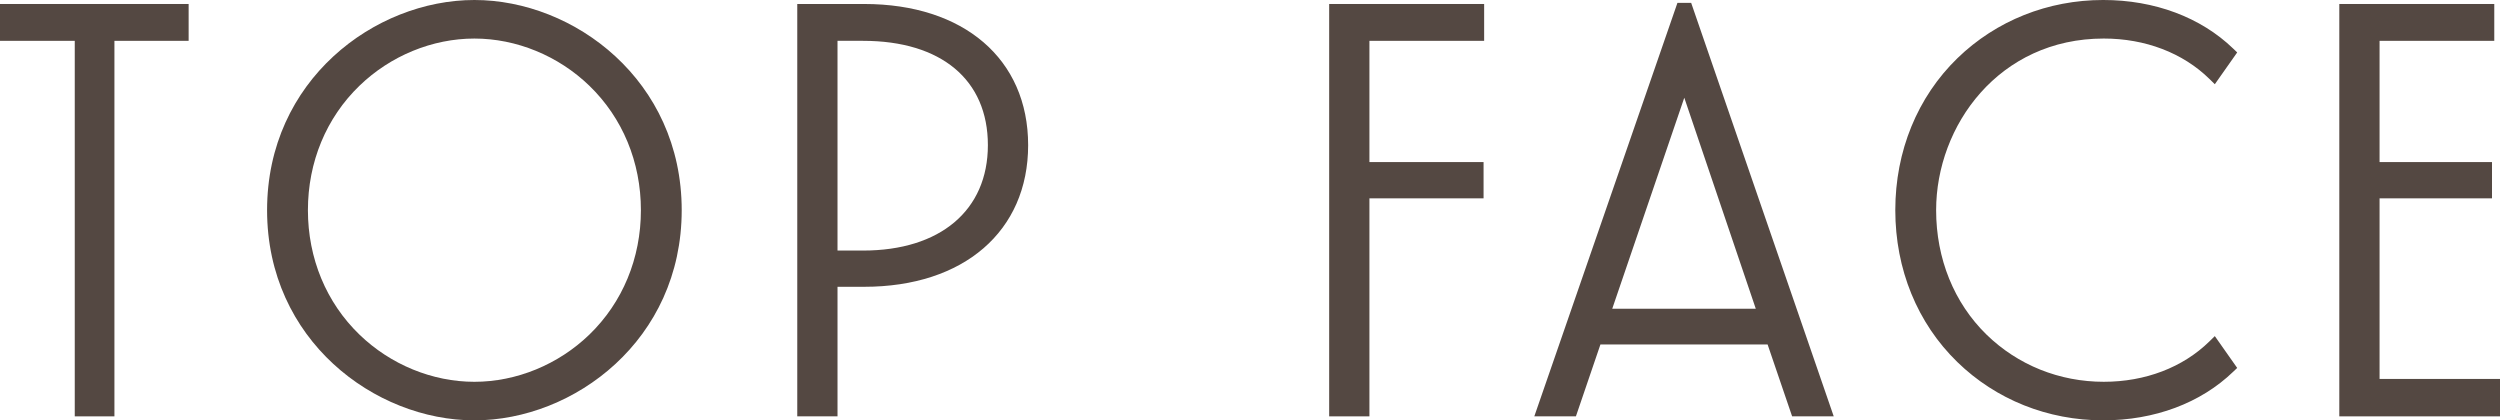 <?xml version="1.0" encoding="UTF-8"?> <svg xmlns="http://www.w3.org/2000/svg" id="Layer_2" data-name="Layer 2" viewBox="0 0 777.57 130.74"><defs><style> .cls-1 { fill: #544842; } </style></defs><g id="_Слой_1" data-name="Слой 1"><g><polygon class="cls-1" points="58.67 1.24 58.67 12.7 35.59 12.7 35.59 129.5 23.25 129.5 23.25 12.7 0 12.7 0 1.24 58.67 1.24"></polygon><path class="cls-1" d="M147.55,0c-31.01,0-64.48,24.99-64.48,65.37s33.47,65.37,64.48,65.37,64.48-24.99,64.48-65.37S178.56,0,147.55,0ZM199.34,65.37c0,14.96-5.7,28.71-16.03,38.7-9.65,9.33-22.69,14.68-35.76,14.68s-26.1-5.35-35.75-14.68c-10.34-9.99-16.03-23.74-16.03-38.7s5.69-28.71,16.03-38.7c9.65-9.33,22.68-14.68,35.75-14.68s26.11,5.35,35.76,14.68c10.33,9.99,16.03,23.74,16.03,38.7Z"></path><path class="cls-1" d="M268.79,1.24h-20.82v128.26h12.52v-40.3h8.3c30.97,0,50.99-17.29,50.99-44.06S299.76,1.24,268.79,1.24ZM260.49,12.7h7.94c24.32,0,38.83,12.12,38.83,32.44s-14.88,32.79-38.83,32.79h-7.94V12.7Z"></path><polygon class="cls-1" points="425.93 12.7 425.93 50.41 461.43 50.41 461.43 61.69 425.93 61.69 425.93 129.5 413.41 129.5 413.41 1.24 461.61 1.24 461.61 12.7 425.93 12.7"></polygon><path class="cls-1" d="M526,.89h-4.27l-44.52,128.61h12.94l7.63-22.37h51.99l7.63,22.37h12.94L526,.89ZM546.1,96.03h-44.65l22.41-65.63,22.24,65.63Z"></path><path class="cls-1" d="M688.87,104.54l6.96,9.9-1.24,1.18c-10.11,9.75-24.47,15.12-40.44,15.12-17.23,0-33.35-6.44-45.37-18.14-12.44-12.1-19.29-28.87-19.29-47.23s6.88-35.2,19.36-47.3c12.03-11.65,28.11-18.07,45.3-18.07,15.97,0,30.33,5.37,40.44,15.12l1.24,1.19-6.96,9.89-1.68-1.65c-8.27-8.1-19.94-12.56-32.86-12.56-32.64,0-52.14,27.14-52.14,53.38,0,15.1,5.57,28.84,15.68,38.71,9.71,9.46,22.65,14.67,36.46,14.67,12.92,0,24.59-4.46,32.86-12.56l1.68-1.65Z"></path><polygon class="cls-1" points="777.57 117.86 777.57 129.5 727.59 129.5 727.59 1.24 775.79 1.24 775.79 12.7 740.11 12.7 740.11 50.41 775.08 50.41 775.08 61.69 740.11 61.69 740.11 117.86 777.57 117.86"></polygon></g></g></svg> 